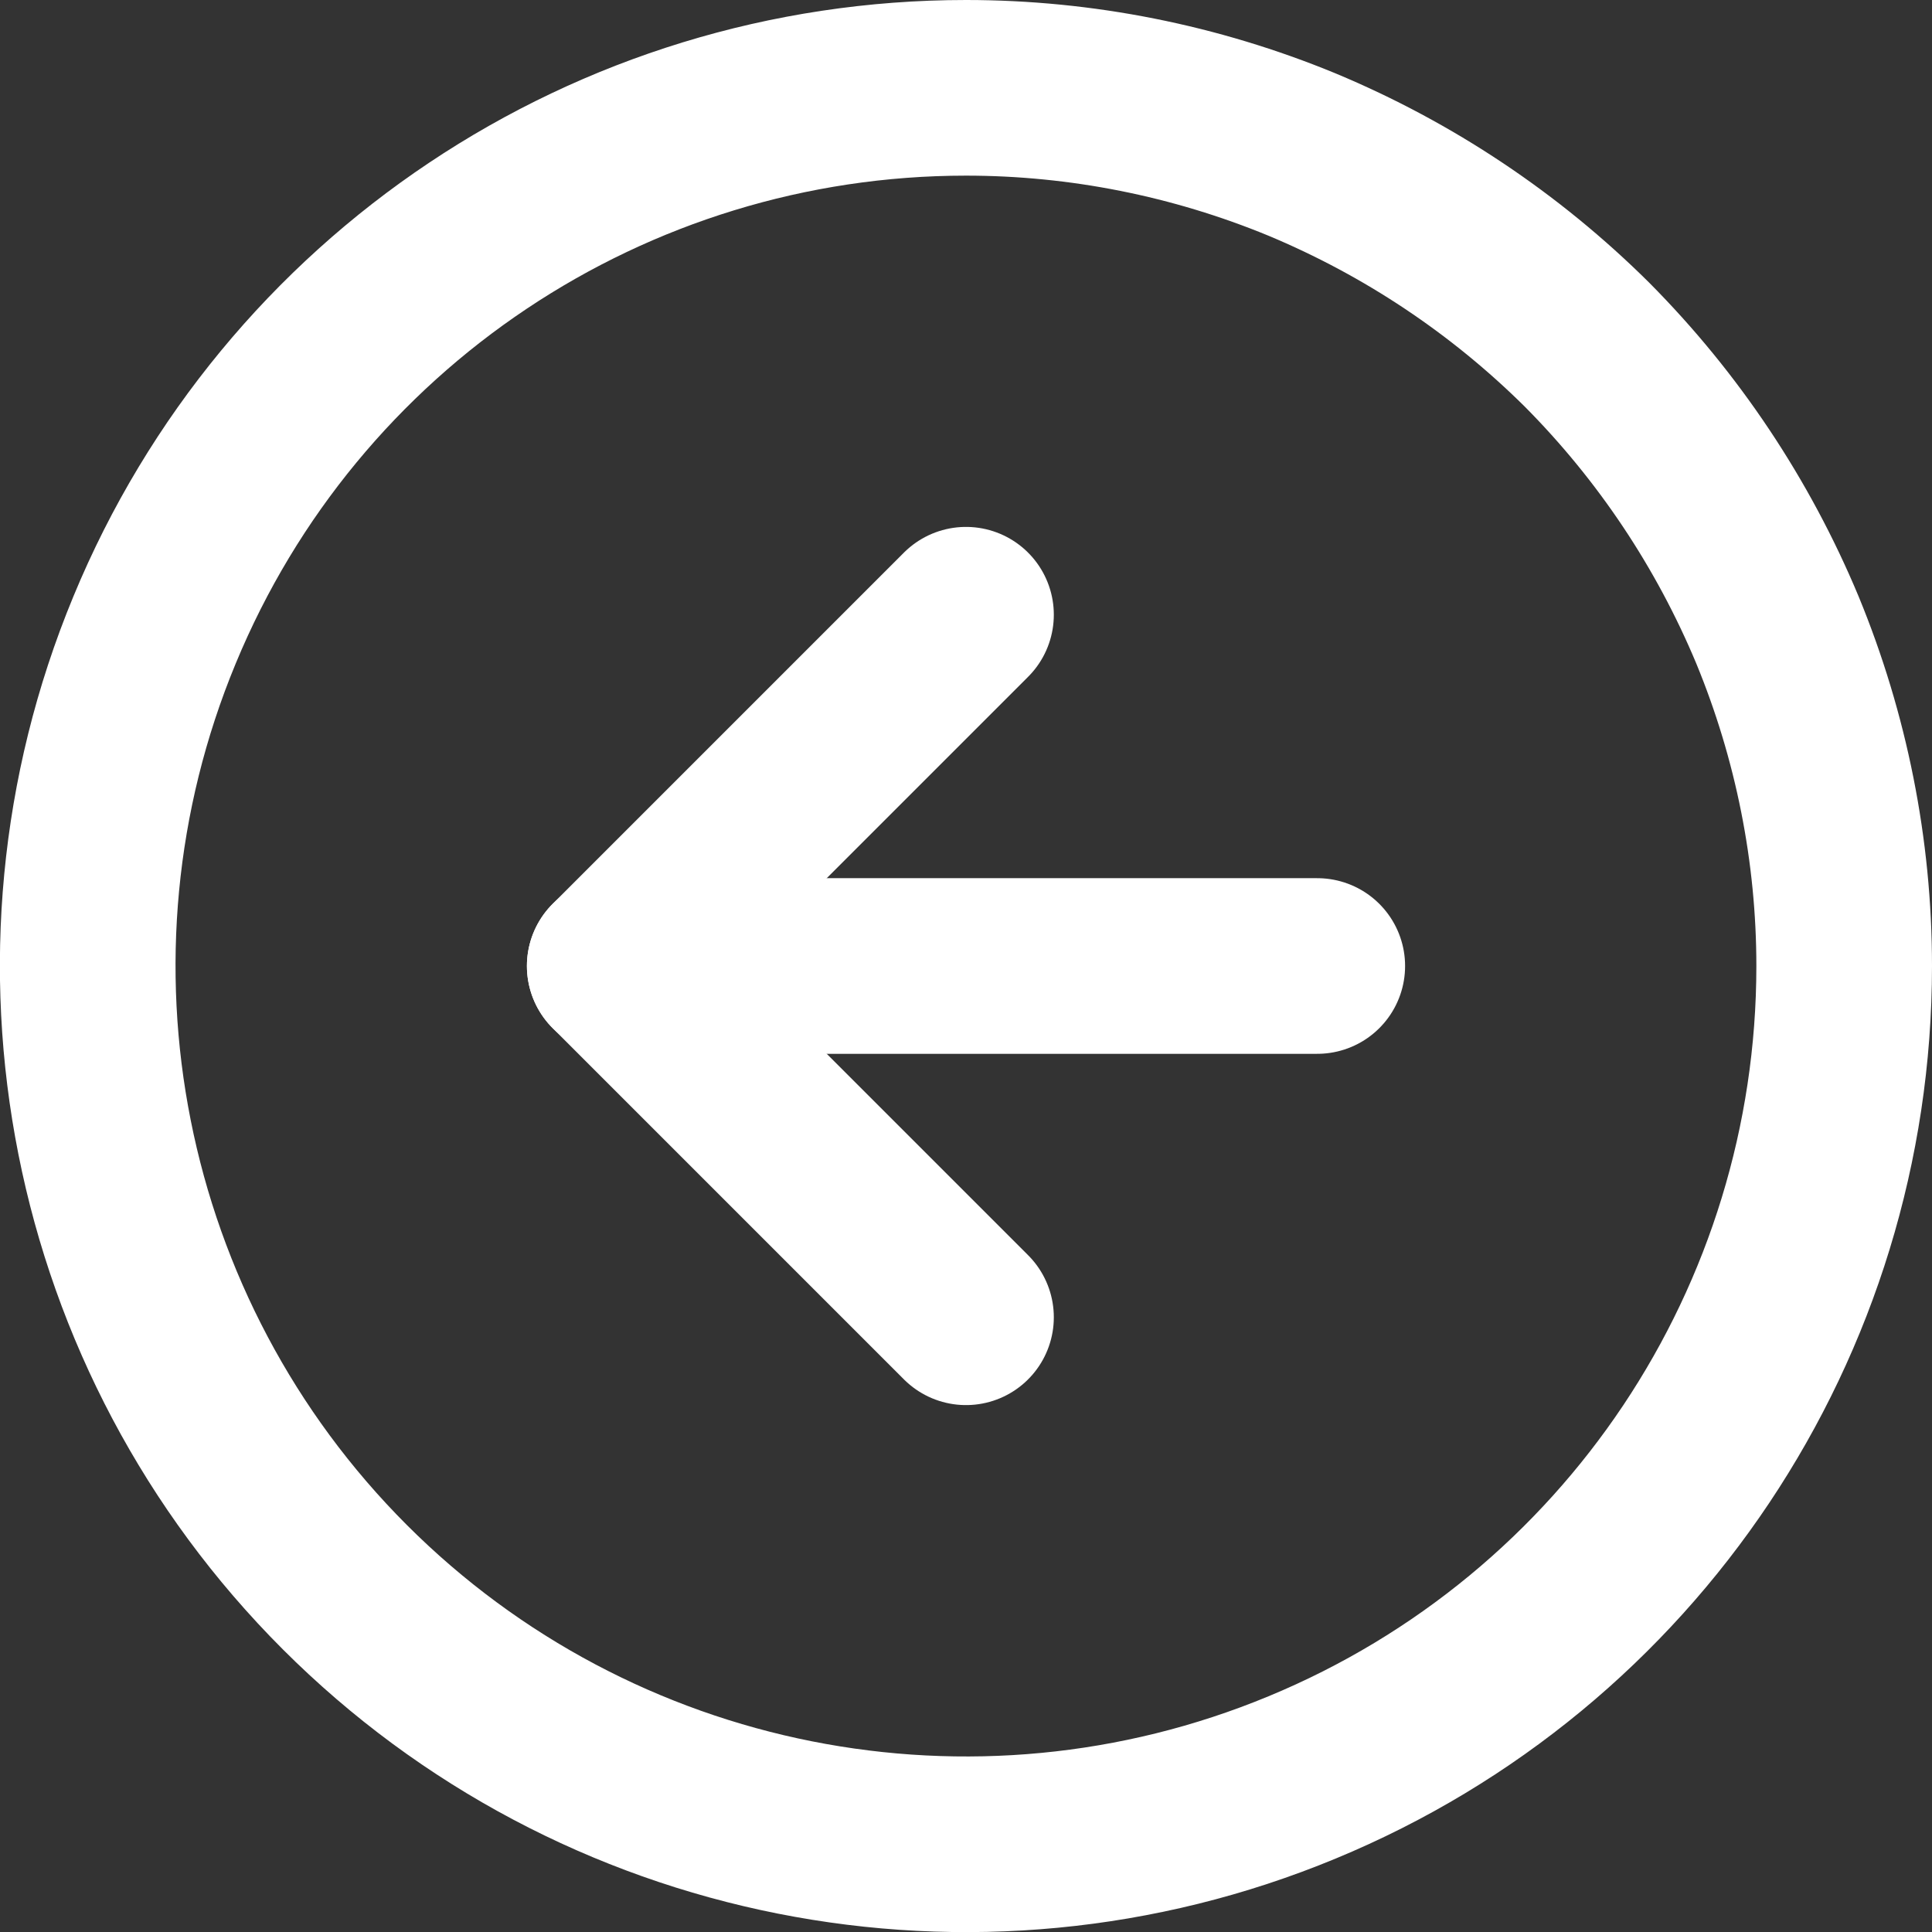 <svg version="1.2" baseProfile="tiny-ps" xmlns="http://www.w3.org/2000/svg" viewBox="0 0 33 33" width="33" height="33">
	<rect x="0" y="0" width="33" height="33" fill="#333333" stroke="none"/>
	<title>arrow-right-svg</title>
	<style>
		tspan { white-space:pre }
		.shp0 { fill: none;stroke: #ffffff;stroke-linecap:round;stroke-linejoin:round;stroke-width: 3 } 
	</style>
	<g id="Icon_feather-arrow-left-circle">
		<path id="Path_10" class="shp0" d="M31.5 16.5C31.5 22.57 27.85 28.04 22.24 30.36C16.64 32.68 10.18 31.4 5.89 27.11C1.6 22.82 0.32 16.36 2.64 10.76C4.96 5.15 10.43 1.5 16.5 1.5C18.47 1.5 20.42 1.89 22.24 2.64C24.06 3.4 25.71 4.5 27.11 5.89C28.5 7.29 29.6 8.94 30.36 10.76C31.11 12.58 31.5 14.53 31.5 16.5L31.5 16.5Z" />
		<path id="Path_11" class="shp0" d="M16.5 10.5L10.5 16.5L16.5 22.5" />
		<path id="Path_12" class="shp0" d="M22.5 16.5L10.5 16.5" />
	</g>
</svg>